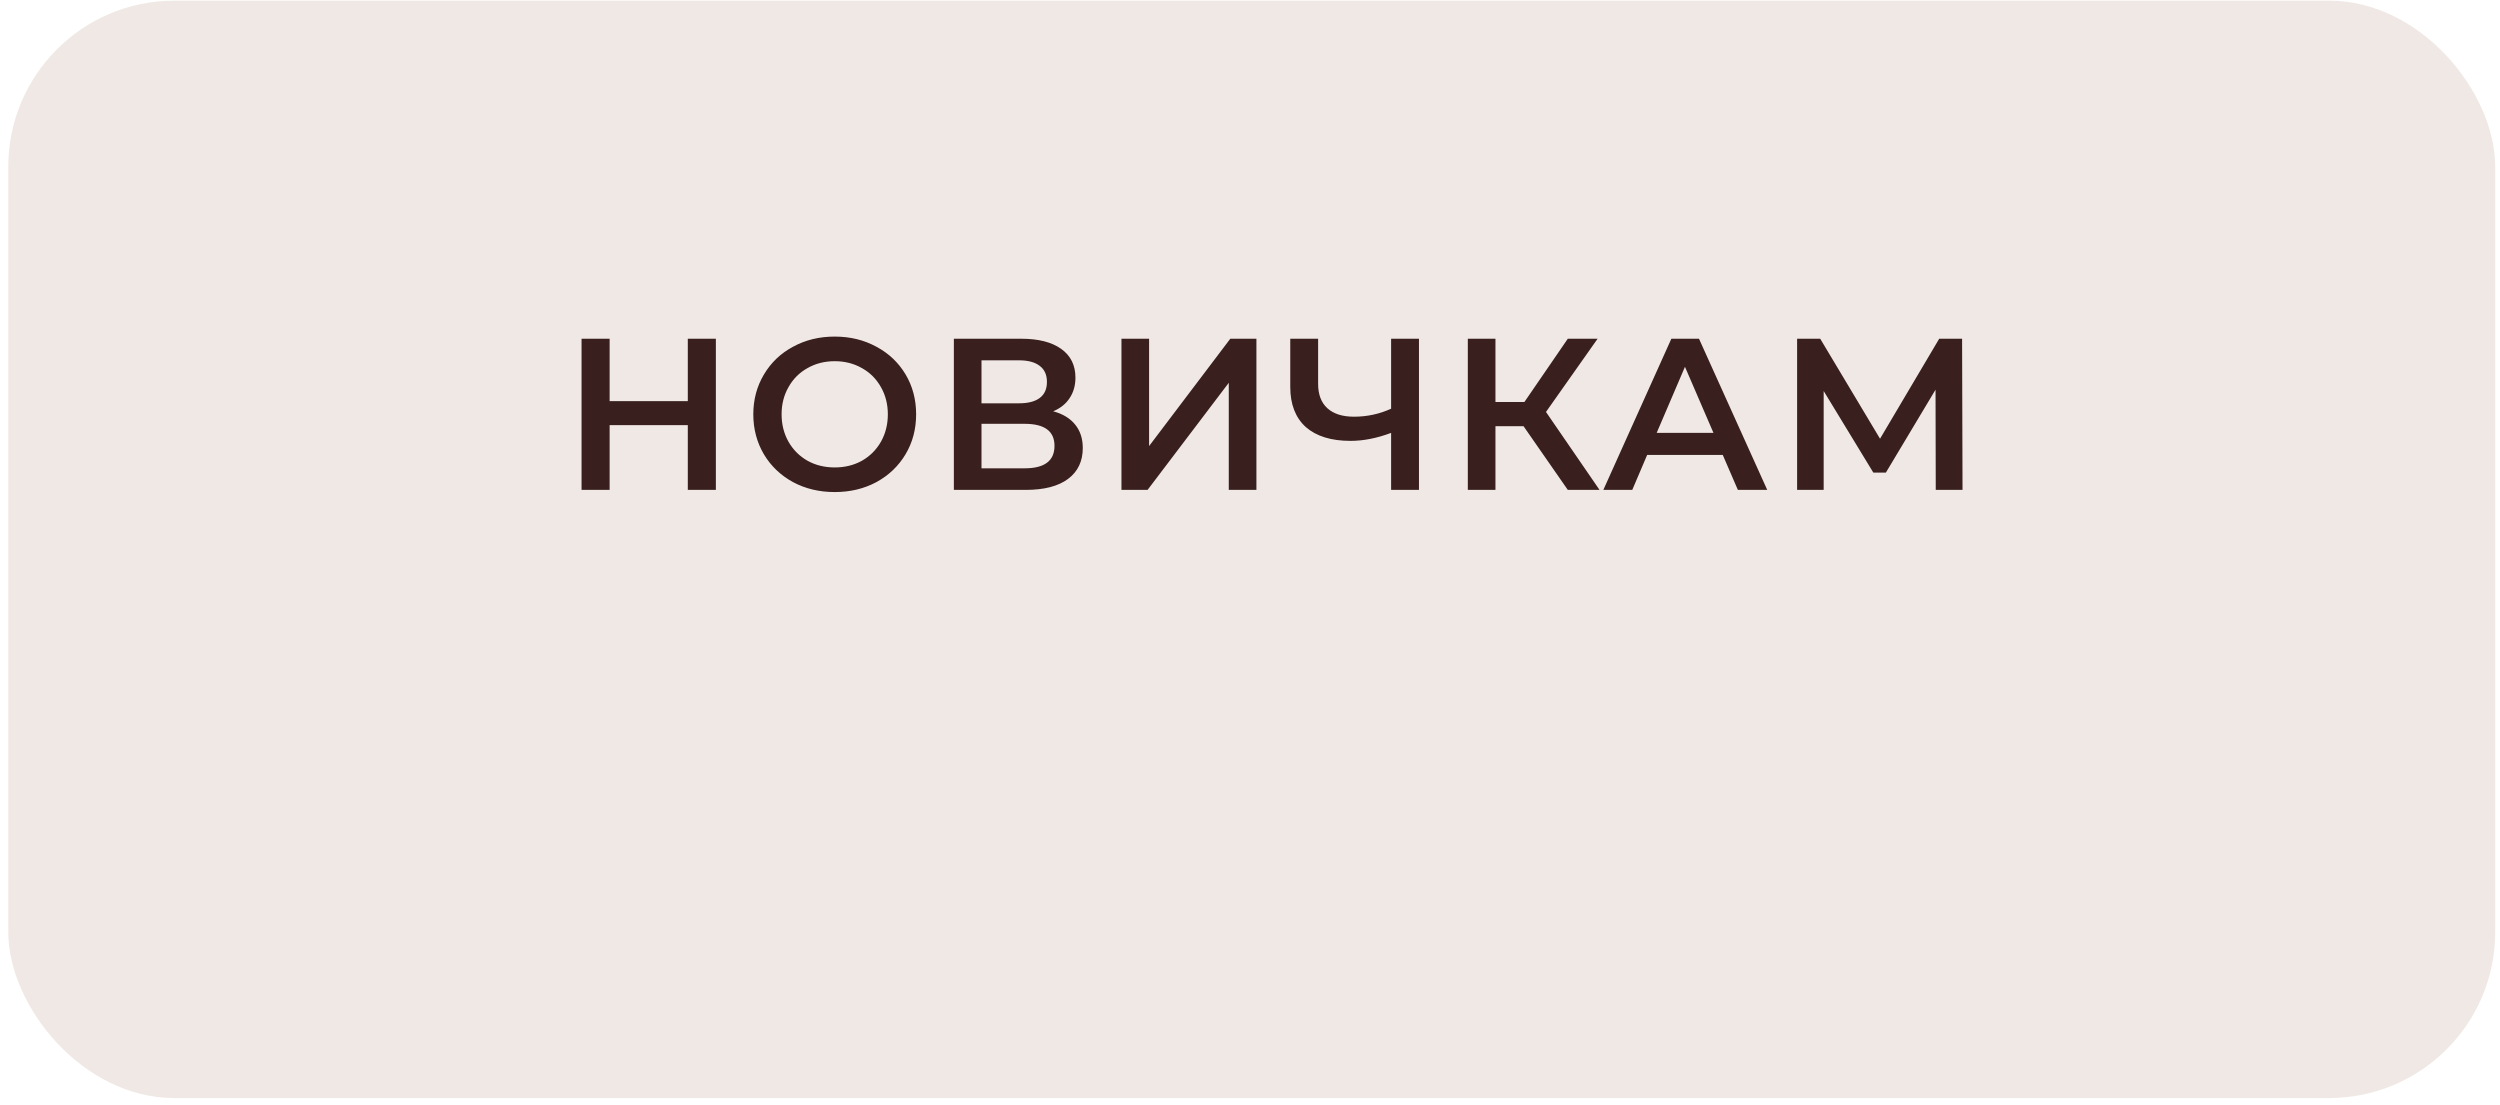 <?xml version="1.0" encoding="UTF-8"?> <svg xmlns="http://www.w3.org/2000/svg" width="301" height="133" viewBox="0 0 301 133" fill="none"> <rect x="0.996" y="0.08" width="299.429" height="132.125" rx="20" fill="#F0E8E5"></rect> <path d="M86.191 40.784V58.984H82.811V51.184H73.399V58.984H70.019V40.784H73.399V48.298H82.811V40.784H86.191ZM100.5 59.244C98.645 59.244 96.973 58.846 95.482 58.048C93.991 57.234 92.821 56.116 91.972 54.694C91.123 53.256 90.698 51.652 90.698 49.884C90.698 48.116 91.123 46.522 91.972 45.1C92.821 43.662 93.991 42.544 95.482 41.746C96.973 40.932 98.645 40.524 100.5 40.524C102.355 40.524 104.027 40.932 105.518 41.746C107.009 42.544 108.179 43.653 109.028 45.074C109.877 46.496 110.302 48.099 110.302 49.884C110.302 51.67 109.877 53.273 109.028 54.694C108.179 56.116 107.009 57.234 105.518 58.048C104.027 58.846 102.355 59.244 100.5 59.244ZM100.5 56.28C101.713 56.28 102.805 56.012 103.776 55.474C104.747 54.92 105.509 54.157 106.064 53.186C106.619 52.198 106.896 51.098 106.896 49.884C106.896 48.671 106.619 47.579 106.064 46.608C105.509 45.62 104.747 44.858 103.776 44.32C102.805 43.766 101.713 43.488 100.5 43.488C99.287 43.488 98.195 43.766 97.224 44.32C96.253 44.858 95.491 45.62 94.936 46.608C94.381 47.579 94.104 48.671 94.104 49.884C94.104 51.098 94.381 52.198 94.936 53.186C95.491 54.157 96.253 54.92 97.224 55.474C98.195 56.012 99.287 56.28 100.5 56.28ZM126.805 49.52C127.966 49.832 128.85 50.37 129.457 51.132C130.064 51.878 130.367 52.814 130.367 53.94C130.367 55.535 129.778 56.774 128.599 57.658C127.42 58.542 125.713 58.984 123.477 58.984H114.845V40.784H122.983C125.028 40.784 126.623 41.192 127.767 42.006C128.911 42.821 129.483 43.974 129.483 45.464C129.483 46.418 129.249 47.241 128.781 47.934C128.33 48.628 127.672 49.156 126.805 49.52ZM118.173 48.558H122.697C123.789 48.558 124.621 48.342 125.193 47.908C125.765 47.475 126.051 46.834 126.051 45.984C126.051 45.135 125.765 44.494 125.193 44.06C124.621 43.61 123.789 43.384 122.697 43.384H118.173V48.558ZM123.373 56.384C125.765 56.384 126.961 55.483 126.961 53.68C126.961 51.912 125.765 51.028 123.373 51.028H118.173V56.384H123.373ZM135.023 40.784H138.351V53.706L148.127 40.784H151.273V58.984H147.945V46.088L138.169 58.984H135.023V40.784ZM170.844 40.784V58.984H167.49V52.12C165.774 52.762 164.145 53.082 162.602 53.082C160.28 53.082 158.486 52.528 157.22 51.418C155.972 50.292 155.348 48.68 155.348 46.582V40.784H158.702V46.218C158.702 47.501 159.075 48.48 159.82 49.156C160.566 49.832 161.632 50.17 163.018 50.17C164.596 50.17 166.086 49.85 167.49 49.208V40.784H170.844ZM183.433 51.314H180.053V58.984H176.725V40.784H180.053V48.402H183.537L188.763 40.784H192.351L186.137 49.598L192.585 58.984H188.763L183.433 51.314ZM207.419 54.772H198.319L196.525 58.984H193.041L201.231 40.784H204.559L212.775 58.984H209.239L207.419 54.772ZM206.301 52.12L202.869 44.164L199.463 52.12H206.301ZM233.064 58.984L233.038 46.92L227.058 56.904H225.55L219.57 47.076V58.984H216.372V40.784H219.154L226.356 52.822L233.48 40.784H236.236L236.288 58.984H233.064Z" fill="#39201E"></path> </svg> 